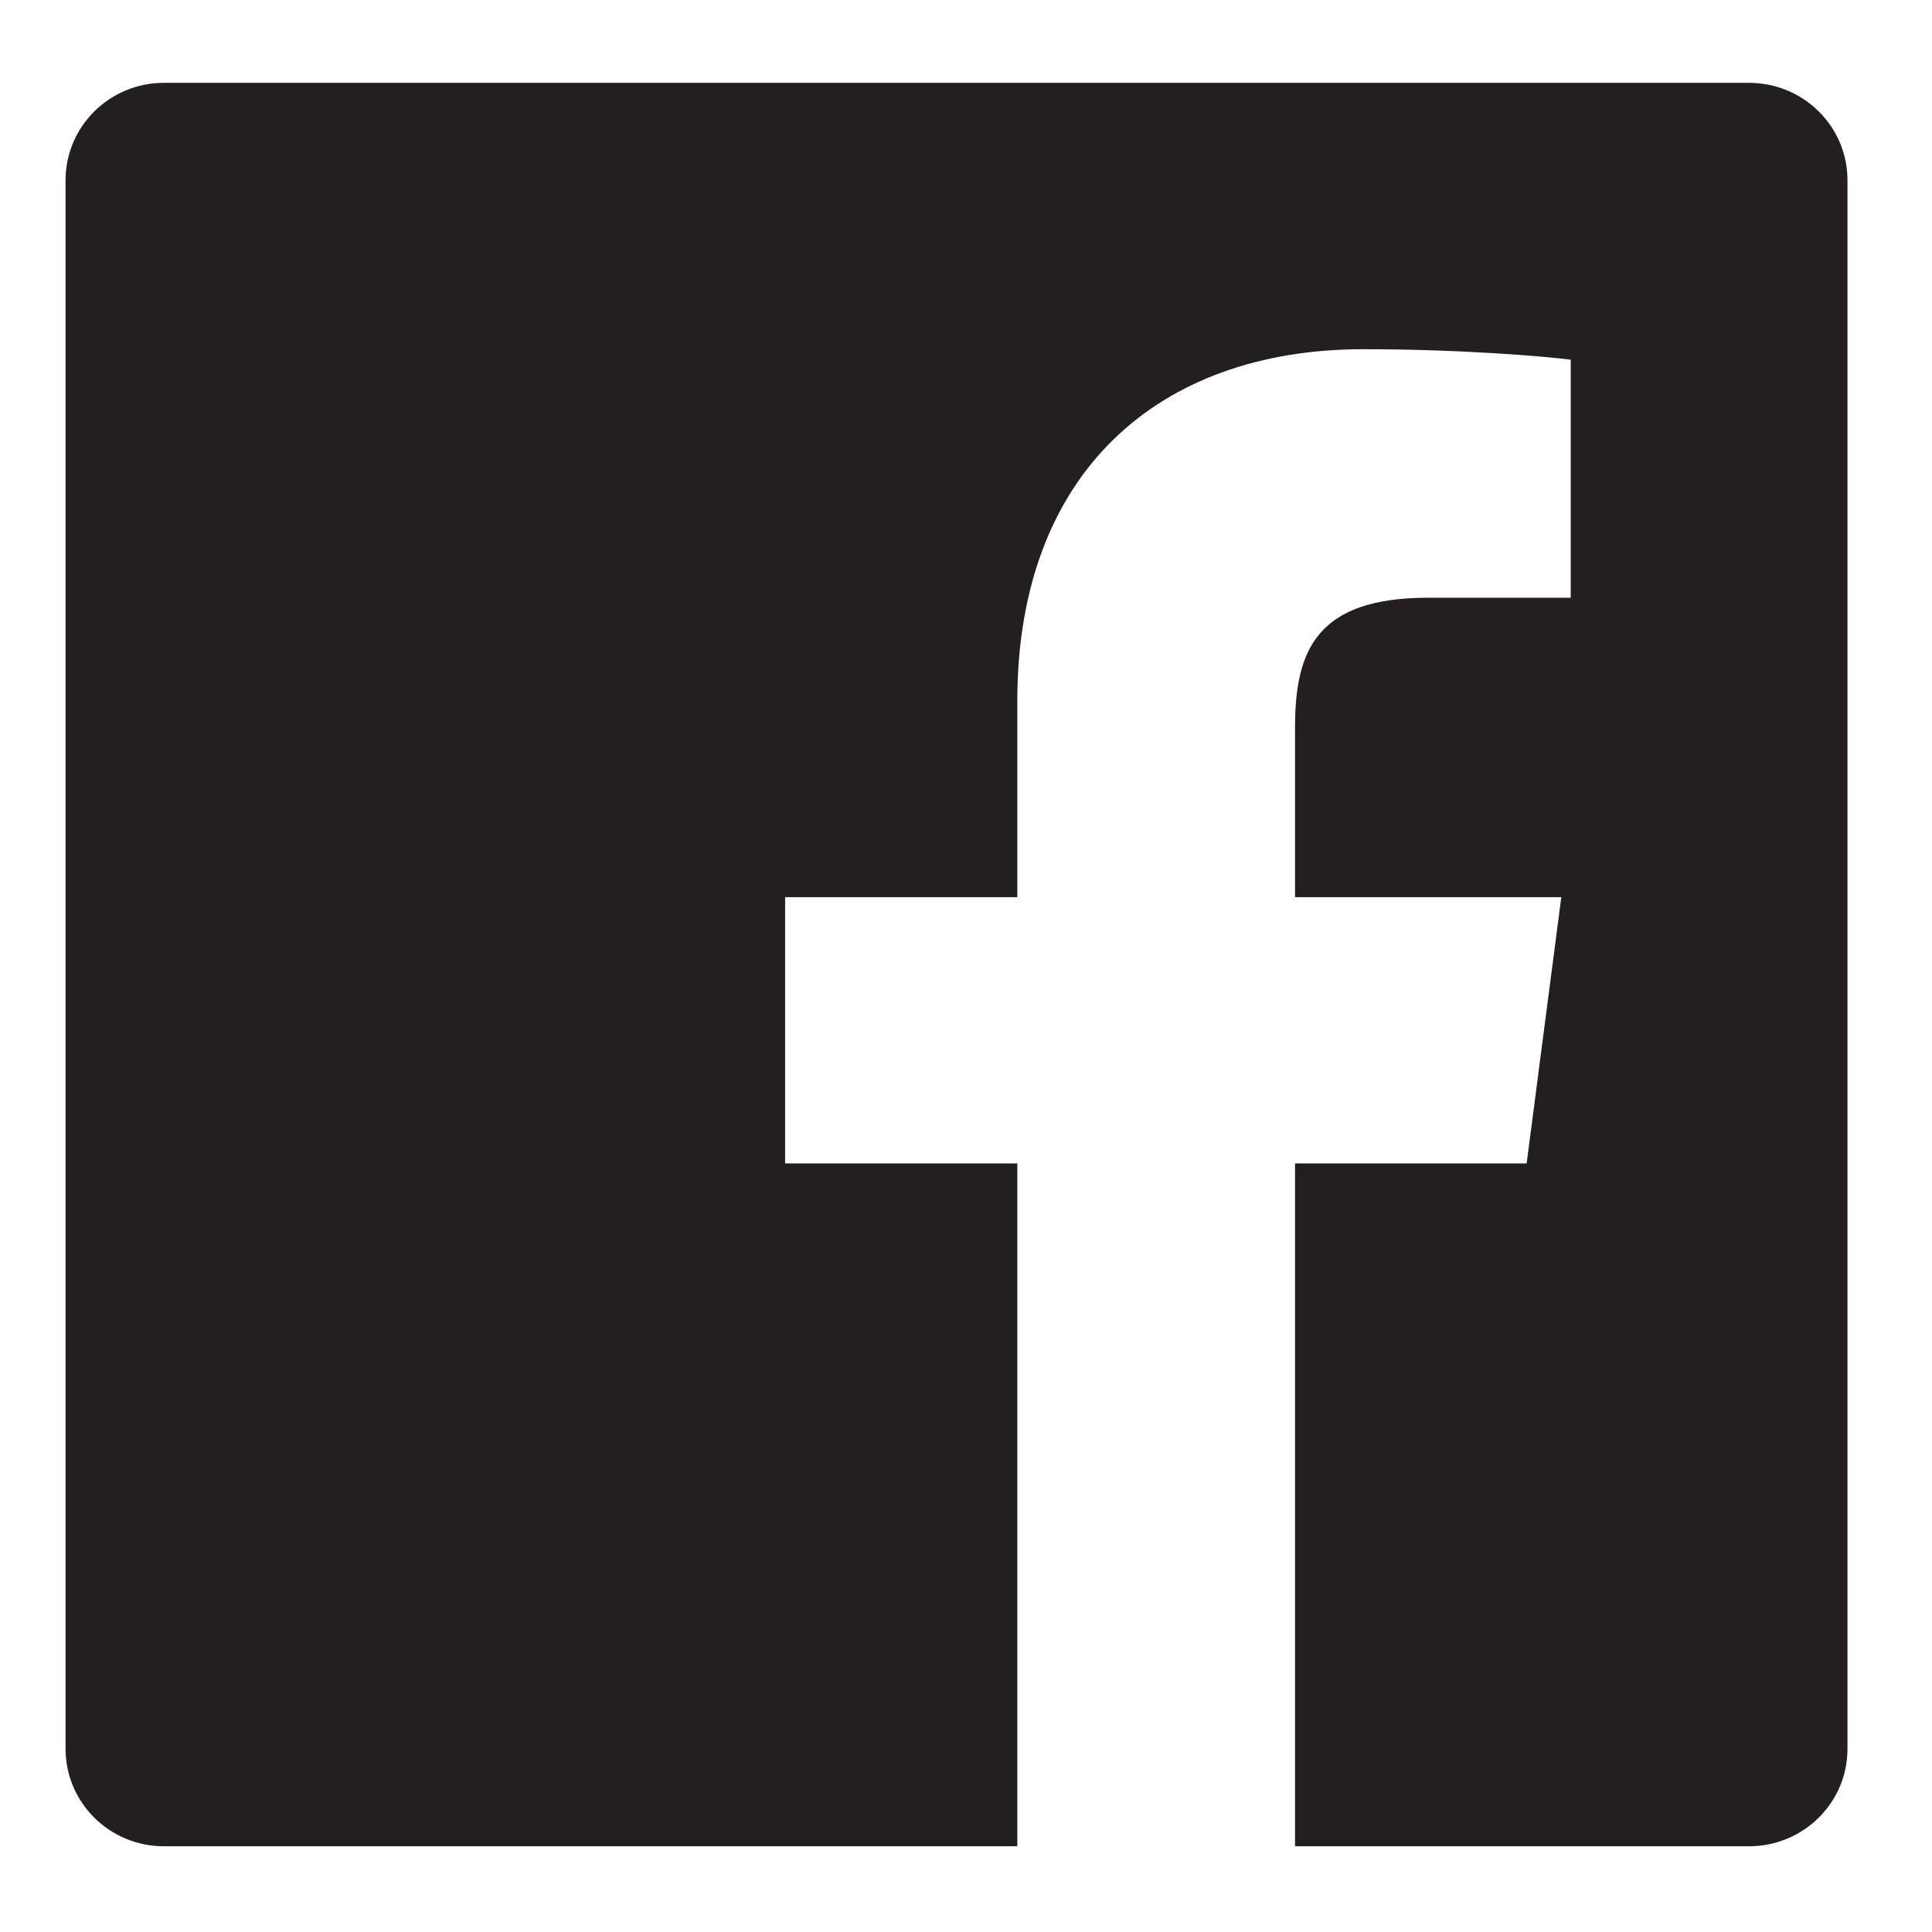<?xml version="1.0" encoding="UTF-8"?>
<svg width="16px" height="16px" viewBox="0 0 16 16" version="1.1" xmlns="http://www.w3.org/2000/svg" xmlns:xlink="http://www.w3.org/1999/xlink">
    <!-- Generator: Sketch 59 (86127) - https://sketch.com -->
    <title>icon/FacebookBlack</title>
    <desc>Created with Sketch.</desc>
    <g id="Website" stroke="none" stroke-width="1" fill="none" fill-rule="evenodd">
        <g id="Wireframe---Frontpage" transform="translate(-239, -681)" fill="#231F20">
            <g id="Widget-/-Online" transform="translate(0, 654)">
                <g id="Share-this" transform="translate(113, 20)">
                    <g id="Social" transform="translate(118, 0)">
                        <g id="Group-16" transform="translate(0, 0)">
                            <g id="icon/FacebookBlack" transform="translate(8.543, 7.686)">
                                <path d="M14.757,13.798 C14.757,14.243 14.392,14.604 13.942,14.604 L10.182,14.604 L10.182,8.949 L12.1,8.949 L12.387,6.744 L10.182,6.744 L10.182,5.337 C10.182,4.699 10.361,4.264 11.286,4.264 L12.465,4.264 L12.465,2.293 C12.261,2.266 11.561,2.206 10.747,2.206 C9.046,2.206 7.882,3.233 7.882,5.119 L7.882,6.744 L5.959,6.744 L5.959,8.949 L7.882,8.949 L7.882,14.604 L0.814,14.604 C0.365,14.604 5.844214e-13,14.243 5.844214e-13,13.798 L5.844214e-13,0.806 C5.844214e-13,0.361 0.365,2.44959608e-12 0.814,2.44959608e-12 L13.942,2.44959608e-12 C14.392,2.44959608e-12 14.757,0.361 14.757,0.806 L14.757,13.798" id="icon/Facebook"/>
                            </g>
                        </g>
                    </g>
                </g>
            </g>
        </g>
    </g>
<style id="stylish-8" class="stylish" type="text/css">/* Taken from GraphiQL One Dark Alt (Dark Mode) theme by Ben Keating[1]
 * Colors taken from Atom's One Dark theme[2] and Atom's One Dark Syntax UI[3]. 
 * Add this file to the end of your &lt;head&gt; block[4] to override built-in 
 * default styling.
 * 
 * All colors are rewritten in order to use CSS variables and to fix all things
 * which were not perfect in Ben Keating's theme. :)
 * All colors are directly stolen from One Dark Syntax repo.
 *
 * Do you want to react between dark and white theme? Just wrap all this code in
 * a @media (prefers-color-scheme: dark) and enjoy the show!
 * 
 * [1]. https://twitter.com/flowpoke
 * [2]. https://github.com/atom/atom/tree/master/packages/one-dark-ui
 * [3]. https://github.com/atom/one-dark-syntax
 * [4]. e.g. `.../site-packages/graphene_django/templates/graphene/graphiql.html`
 */
:root {
  --syntax-hue: 220;
  --syntax-saturation: 13%;
  --syntax-brightness: 18%;
  --mono-1: hsl(220, 14%, 71%);
  --mono-2: hsl(220, 9%, 55%);
  --mono-3: hsl(220, 10%, 40%);
  --cyan: rgb(86, 182, 194);
  --blue: rgb(97, 174, 238);
  --purple: rgb(198, 120, 221);
  --green: rgb(152, 195, 121);
  --red-1: rgb(224, 108, 117);
  --red-2: rgb(190, 80, 70);
  --orange-1: rgb(209, 154, 102);
  --orange-2: rgb(230, 192, 123);
  --gutter-color: rgb(24, 27, 31);
  --background-color: rgb(40, 45, 52);
  --panel-background-color: rgb(33, 38, 43);
  --button-border: rgb(28, 33, 37);
  /* Gutters */
  --gutter: 1px solid rgb(24, 27, 31);
}

.CodeMirror {
  background: rgb(40, 45, 52) !important;
}

.graphiql-container .doc-explorer-contents, .graphiql-container .history-contents {
  background-color: rgb(33, 38, 43);
  border-top: 1px solid rgb(24, 27, 31);
}

.graphiql-container .toolbar-button {
  background: rgb(28, 33, 37) !important;
  box-shadow: none !important;
  color: hsl(220, 9%, 55%) !important;
  border: 1px solid rgb(24, 27, 31) !important;
}

.CodeMirror-cursor {
  border-left: 1px solid rgb(97, 174, 238) !important;
}

.graphiql-container .result-window .CodeMirror-gutters {
  background: rgb(40, 45, 52);
  border: none !important;
}

.graphiql-container .resultWrap {
  border-left: 1px solid rgb(24, 27, 31);
}

.graphiql-container .variable-editor-title {
  background: rgb(33, 38, 43);
  border-bottom: 1px solid rgb(24, 27, 31);
  border-top: 1px solid rgb(24, 27, 31);
  color: hsl(220, 9%, 55%);
}

.graphiql-container .topBar {
  background: rgb(33, 38, 43);
  border-color: rgb(24, 27, 31);
}

.graphiql-container .docExplorerHide {
  color: hsl(220, 10%, 40%);
}

.graphiql-container .doc-explorer-title, .graphiql-container .history-title, .doc-explorer-back {
  color: hsl(220, 9%, 55%) !important;
}

.graphiql-container .doc-explorer {
  background: rgb(33, 38, 43);
}

.graphiql-container .docExplorerWrap, .graphiql-container .historyPaneWrap {
  box-shadow: none;
  border-left: 1px solid rgb(24, 27, 31);
}

.graphiql-container .docExplorerShow {
  border-left: none;
}

.graphiql-container .docExplorerShow, .graphiql-container .historyShow {
  background: rgb(33, 38, 43);
  border-bottom: 1px solid rgb(24, 27, 31);
  color: hsl(220, 9%, 55%);
}

.graphiql-container .docExplorerShow:before, .graphiql-container .doc-explorer-back:before {
  border-color: hsl(220, 9%, 55%);
}

.graphiql-container .search-box {
  margin: auto auto 10px auto;
  border: none;
}

.graphiql-container .search-box input {
  background: rgb(30, 33, 40);
  padding-left: 28px;
}

.graphiql-container .search-box .search-box-clear,
.graphiql-container .search-box .search-box-clear:hover {
  background: rgb(29, 33, 38);
}

.graphiql-container .search-box:before {
  color: hsl(220, 14%, 71%);
  font-size: 21px;
  left: 8px;
}

.graphiql-container, .graphiql-container button, .graphiql-container input {
  color: hsl(220, 14%, 71%);
}

.CodeMirror-gutters {
  border: none !important;
  background-color: #282d33;
}

.graphiql-container .execute-button {
  background: rgb(33, 38, 43);
  border: 1px solid rgb(91, 98, 107);
  box-shadow: none !important;
  fill: rgb(201, 204, 210);
}

.graphiql-container .history-contents p {
  border: none;
}

.graphiql-container .historyPaneWrap {
  background: rgb(33, 38, 43);
  border-right: 1px solid rgb(24, 27, 31);
}

.graphiql-container .execute-options&gt;li.selected,
.graphiql-container .toolbar-menu-items&gt;li.hover,
.graphiql-container .toolbar-menu-items&gt;li:active,
.graphiql-container .toolbar-menu-items&gt;li:hover,
.graphiql-container .toolbar-select-options&gt;li.hover,
.graphiql-container .toolbar-select-options&gt;li:active,
.graphiql-container .toolbar-select-options&gt;li:hover,
.graphiql-container .history-contents&gt;p:hover,
.graphiql-container .history-contents&gt;p:active {
  background: rgb(56, 60, 65);
}

.graphiql-container .doc-category-title {
  border-bottom: 1px solid rgb(24, 27, 31);
  color: hsl(220, 9%, 55%);
}

.graphiql-container .field-name {
  color: rgb(198, 120, 221);
}

.graphiql-container .type-name {
  color: rgb(86, 182, 194);
}

.cm-property {
  color: hsl(220, 14%, 71%);
}

.cm-string {
  color: rgb(152, 195, 121);
}

.cm-variable {
  color: rgb(224, 108, 117);
}

.cm-punctuation {
  color: hsl(220, 9%, 55%);
}

.cm-ws {
  color: hsl(220, 9%, 55%);
}

.cm-attribute {
  color: rgb(230, 192, 123);
}

.cm-def {
  color: rgb(86, 182, 194);
}

.cm-keyword {
  color: rgb(198, 120, 221);
}

.graphiql-container .keyword {
  color: rgb(198, 120, 221);
}

.graphiql-container .arg-name {
  color: rgb(224, 108, 117);
}

.graphiql-container .doc-category-item {
  color: hsl(220, 9%, 55%);
}

a {
  color: rgb(97, 174, 238);
}

.CodeMirror-lint-tooltip {
  background: #1a1e22 !important;
  color: rgb(190, 80, 70) !important;
}

.CodeMirror-matchingbracket {
  text-decoration: none !important;
  border-bottom: 2px solid rgb(97, 174, 238);
  padding-bottom: 1px;
  color: hsl(220, 10%, 40%) !important;
}

.cm-atom {
  color: rgb(86, 182, 194);
}

.cm-number {
  color: rgb(209, 154, 102);
}

.cm-builtin {
  color: rgb(86, 182, 194);
}

.CodeMirror-hints {
  background: #21262a;
  box-shadow: 0 16px 13px -10px rgba(0, 0, 0, 0.3);
}

.CodeMirror-hint {
  border-top: solid 1px #212629;
  color: rgb(152, 195, 121);
}

.CodeMirror-hint-information {
  border-top: solid 1px #181a1e;
}

li.CodeMirror-hint-active {
  background-color: #262c2f;
  border-top-color: #212629;
  color: rgb(152, 195, 121);
}

.CodeMirror-hint-information .content {
  color: hsl(220, 14%, 71%);
}

.graphiql-container .history-contents li {
  border-bottom: 1px solid rgb(24, 27, 31);
}

.graphiql-container .history-contents li:hover {
  background: rgb(40, 45, 52);
}
</style></svg>